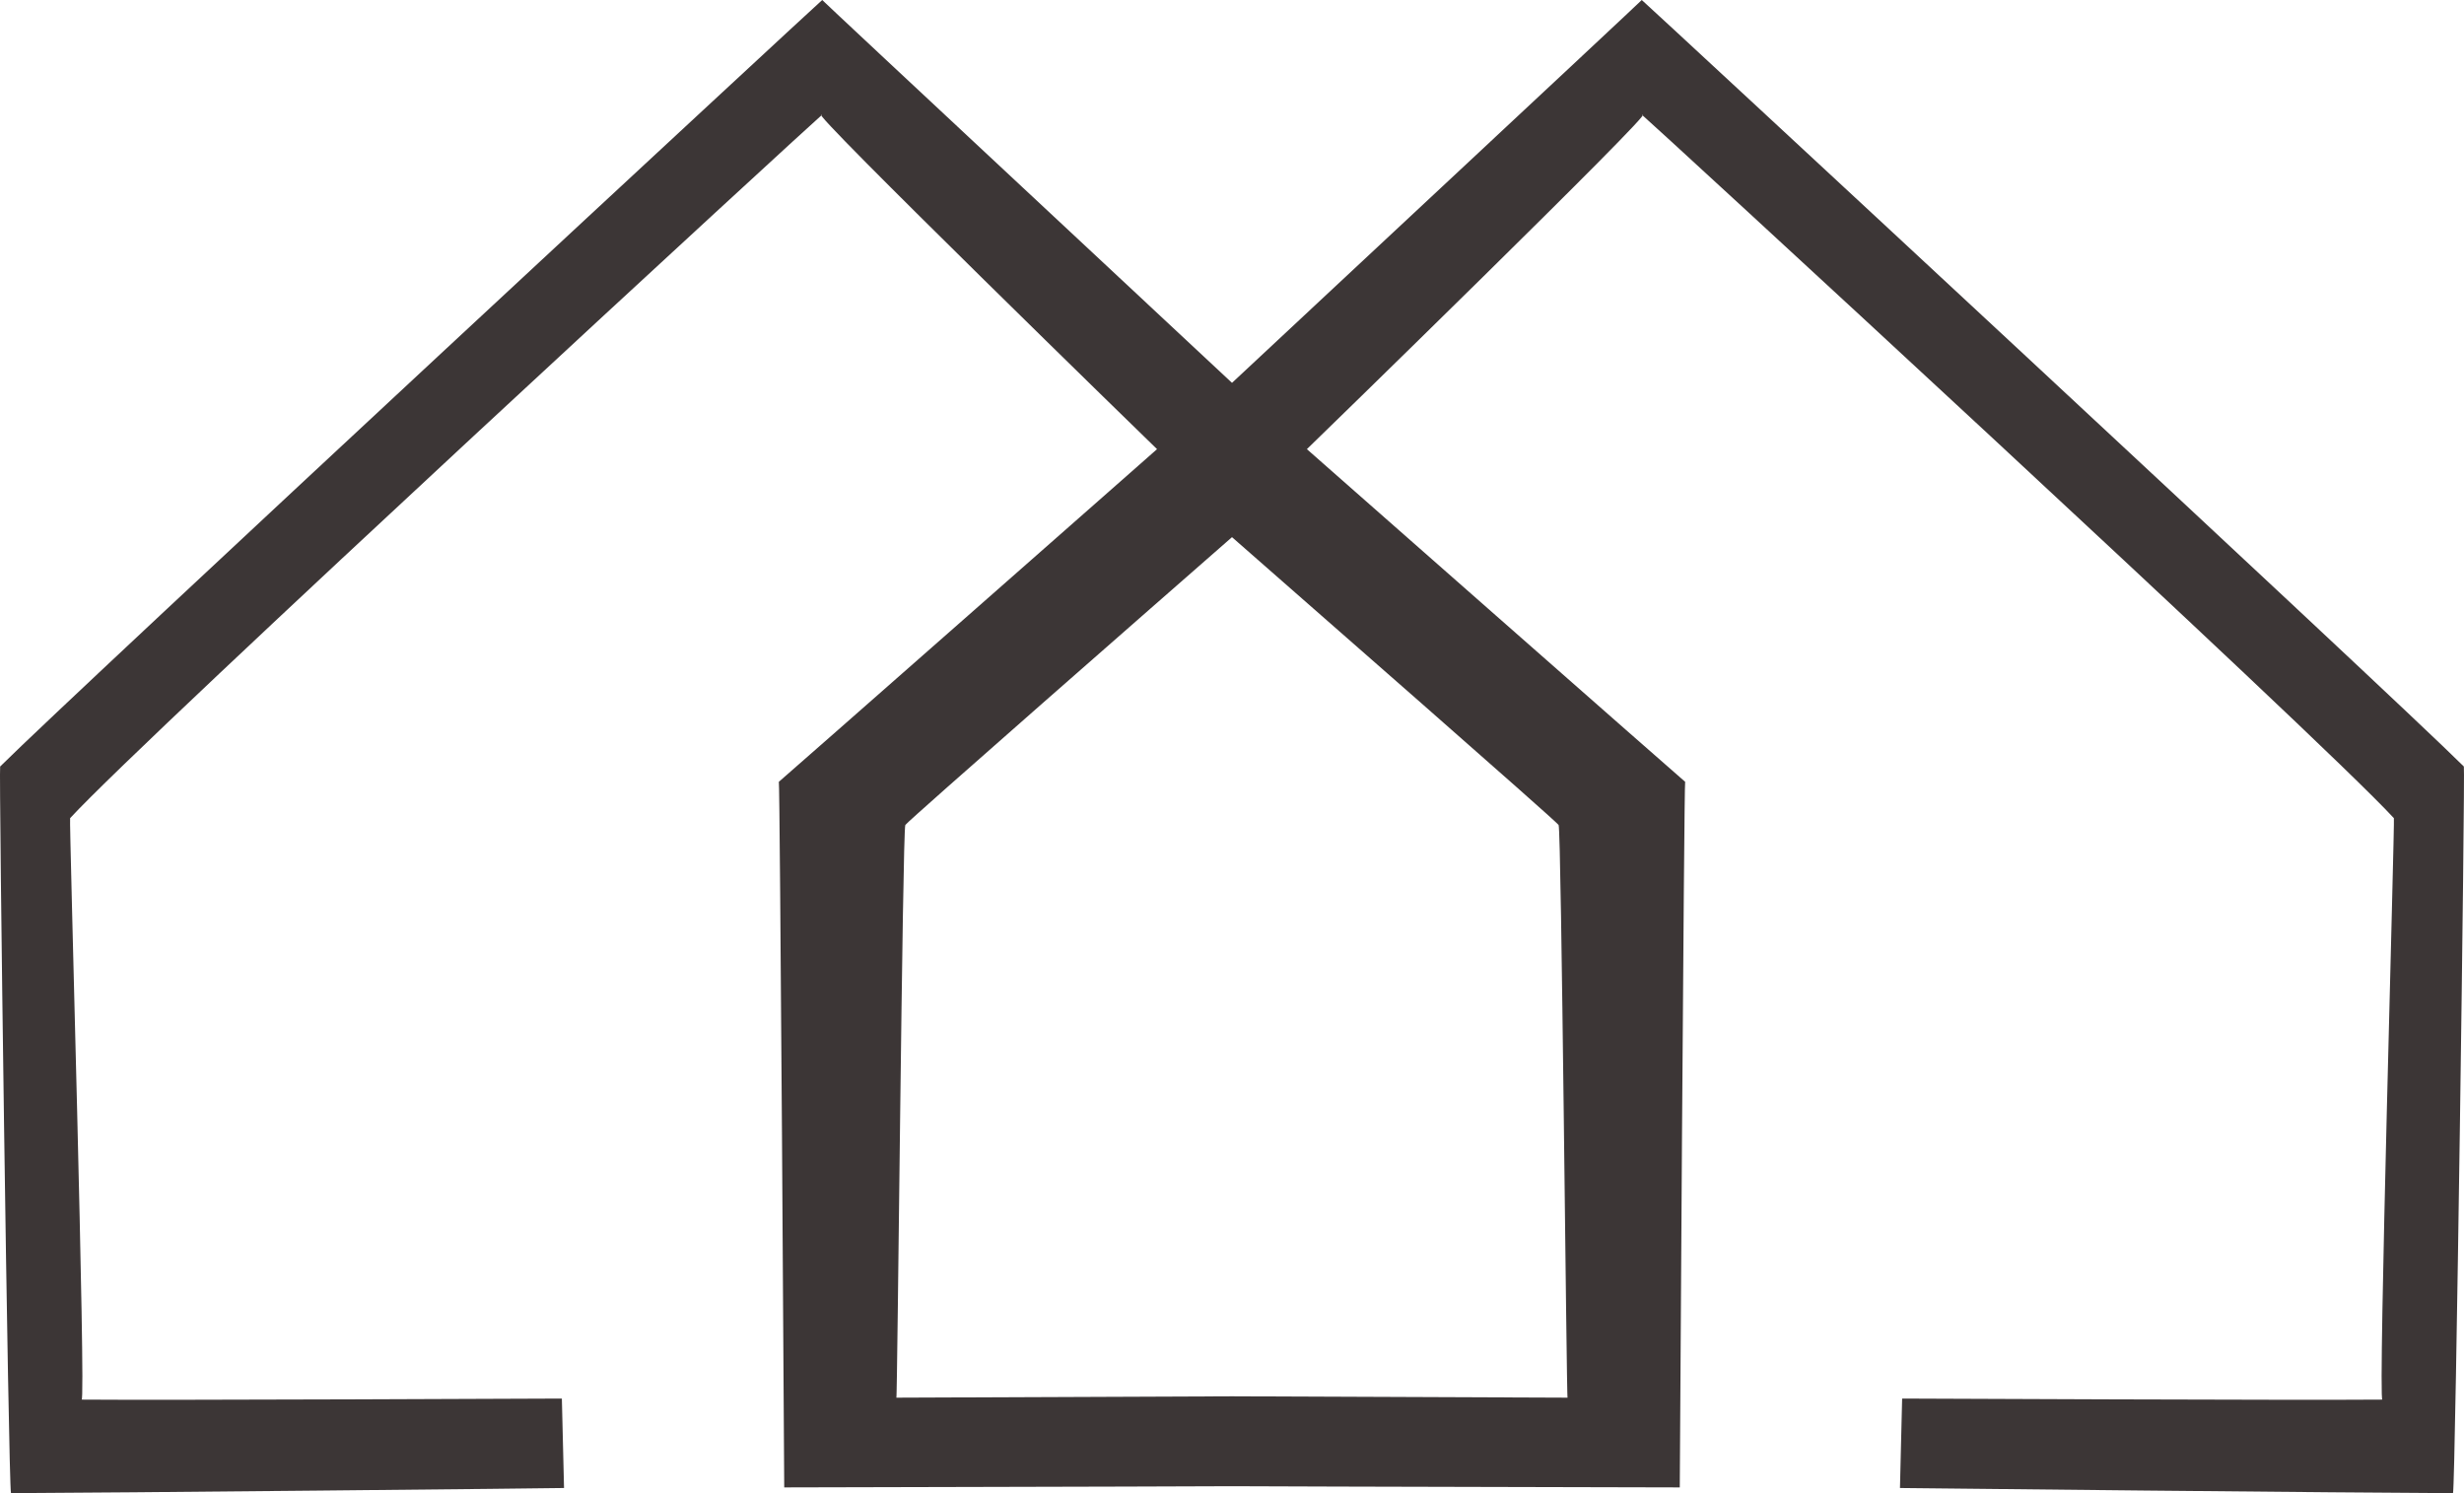 <?xml version="1.0" encoding="UTF-8"?> <svg xmlns="http://www.w3.org/2000/svg" width="33" height="20" viewBox="0 0 33 20" fill="none"> <path fill-rule="evenodd" clip-rule="evenodd" d="M16.516 18.703H16.5H16.483V18.703L12.005 18.721C12.019 18.739 12.087 11.107 12.125 11.05C12.164 10.991 15.517 8.056 16.5 7.195C17.482 8.056 20.835 10.991 20.874 11.05C20.912 11.107 20.98 18.739 20.994 18.721L16.516 18.703V18.703H16.516ZM16.5 5.128C16.321 4.959 11.015 0.011 11.012 0C10.973 0.028 1.011 9.264 0.002 10.267C-0.017 10.284 0.113 19.863 0.147 20C1.3 19.997 7.552 19.934 7.554 19.931C7.556 19.926 7.528 18.939 7.525 18.733C7.523 18.733 2.162 18.757 1.093 18.747C1.154 18.808 0.924 10.975 0.939 10.959C1.945 9.863 11.002 1.532 11.006 1.541C10.751 1.397 15.486 6.008 15.496 6.016C15.506 6.009 10.433 10.475 10.431 10.472C10.446 10.472 10.504 19.913 10.503 19.923C10.503 19.922 15.354 19.913 16.5 19.907C17.646 19.913 22.497 19.922 22.497 19.923C22.496 19.913 22.554 10.472 22.569 10.472C22.567 10.475 17.494 6.009 17.503 6.016C17.514 6.008 22.249 1.397 21.994 1.541C21.998 1.532 31.055 9.863 32.061 10.959C32.075 10.975 31.846 18.808 31.907 18.747C30.838 18.757 25.477 18.733 25.475 18.733C25.472 18.939 25.444 19.926 25.446 19.931C25.448 19.933 31.7 19.997 32.853 20C32.886 19.863 33.017 10.284 32.998 10.267C31.989 9.264 22.027 0.028 21.988 0C21.985 0.011 16.679 4.959 16.5 5.128H16.5Z" fill="#3C3636"></path> </svg> 